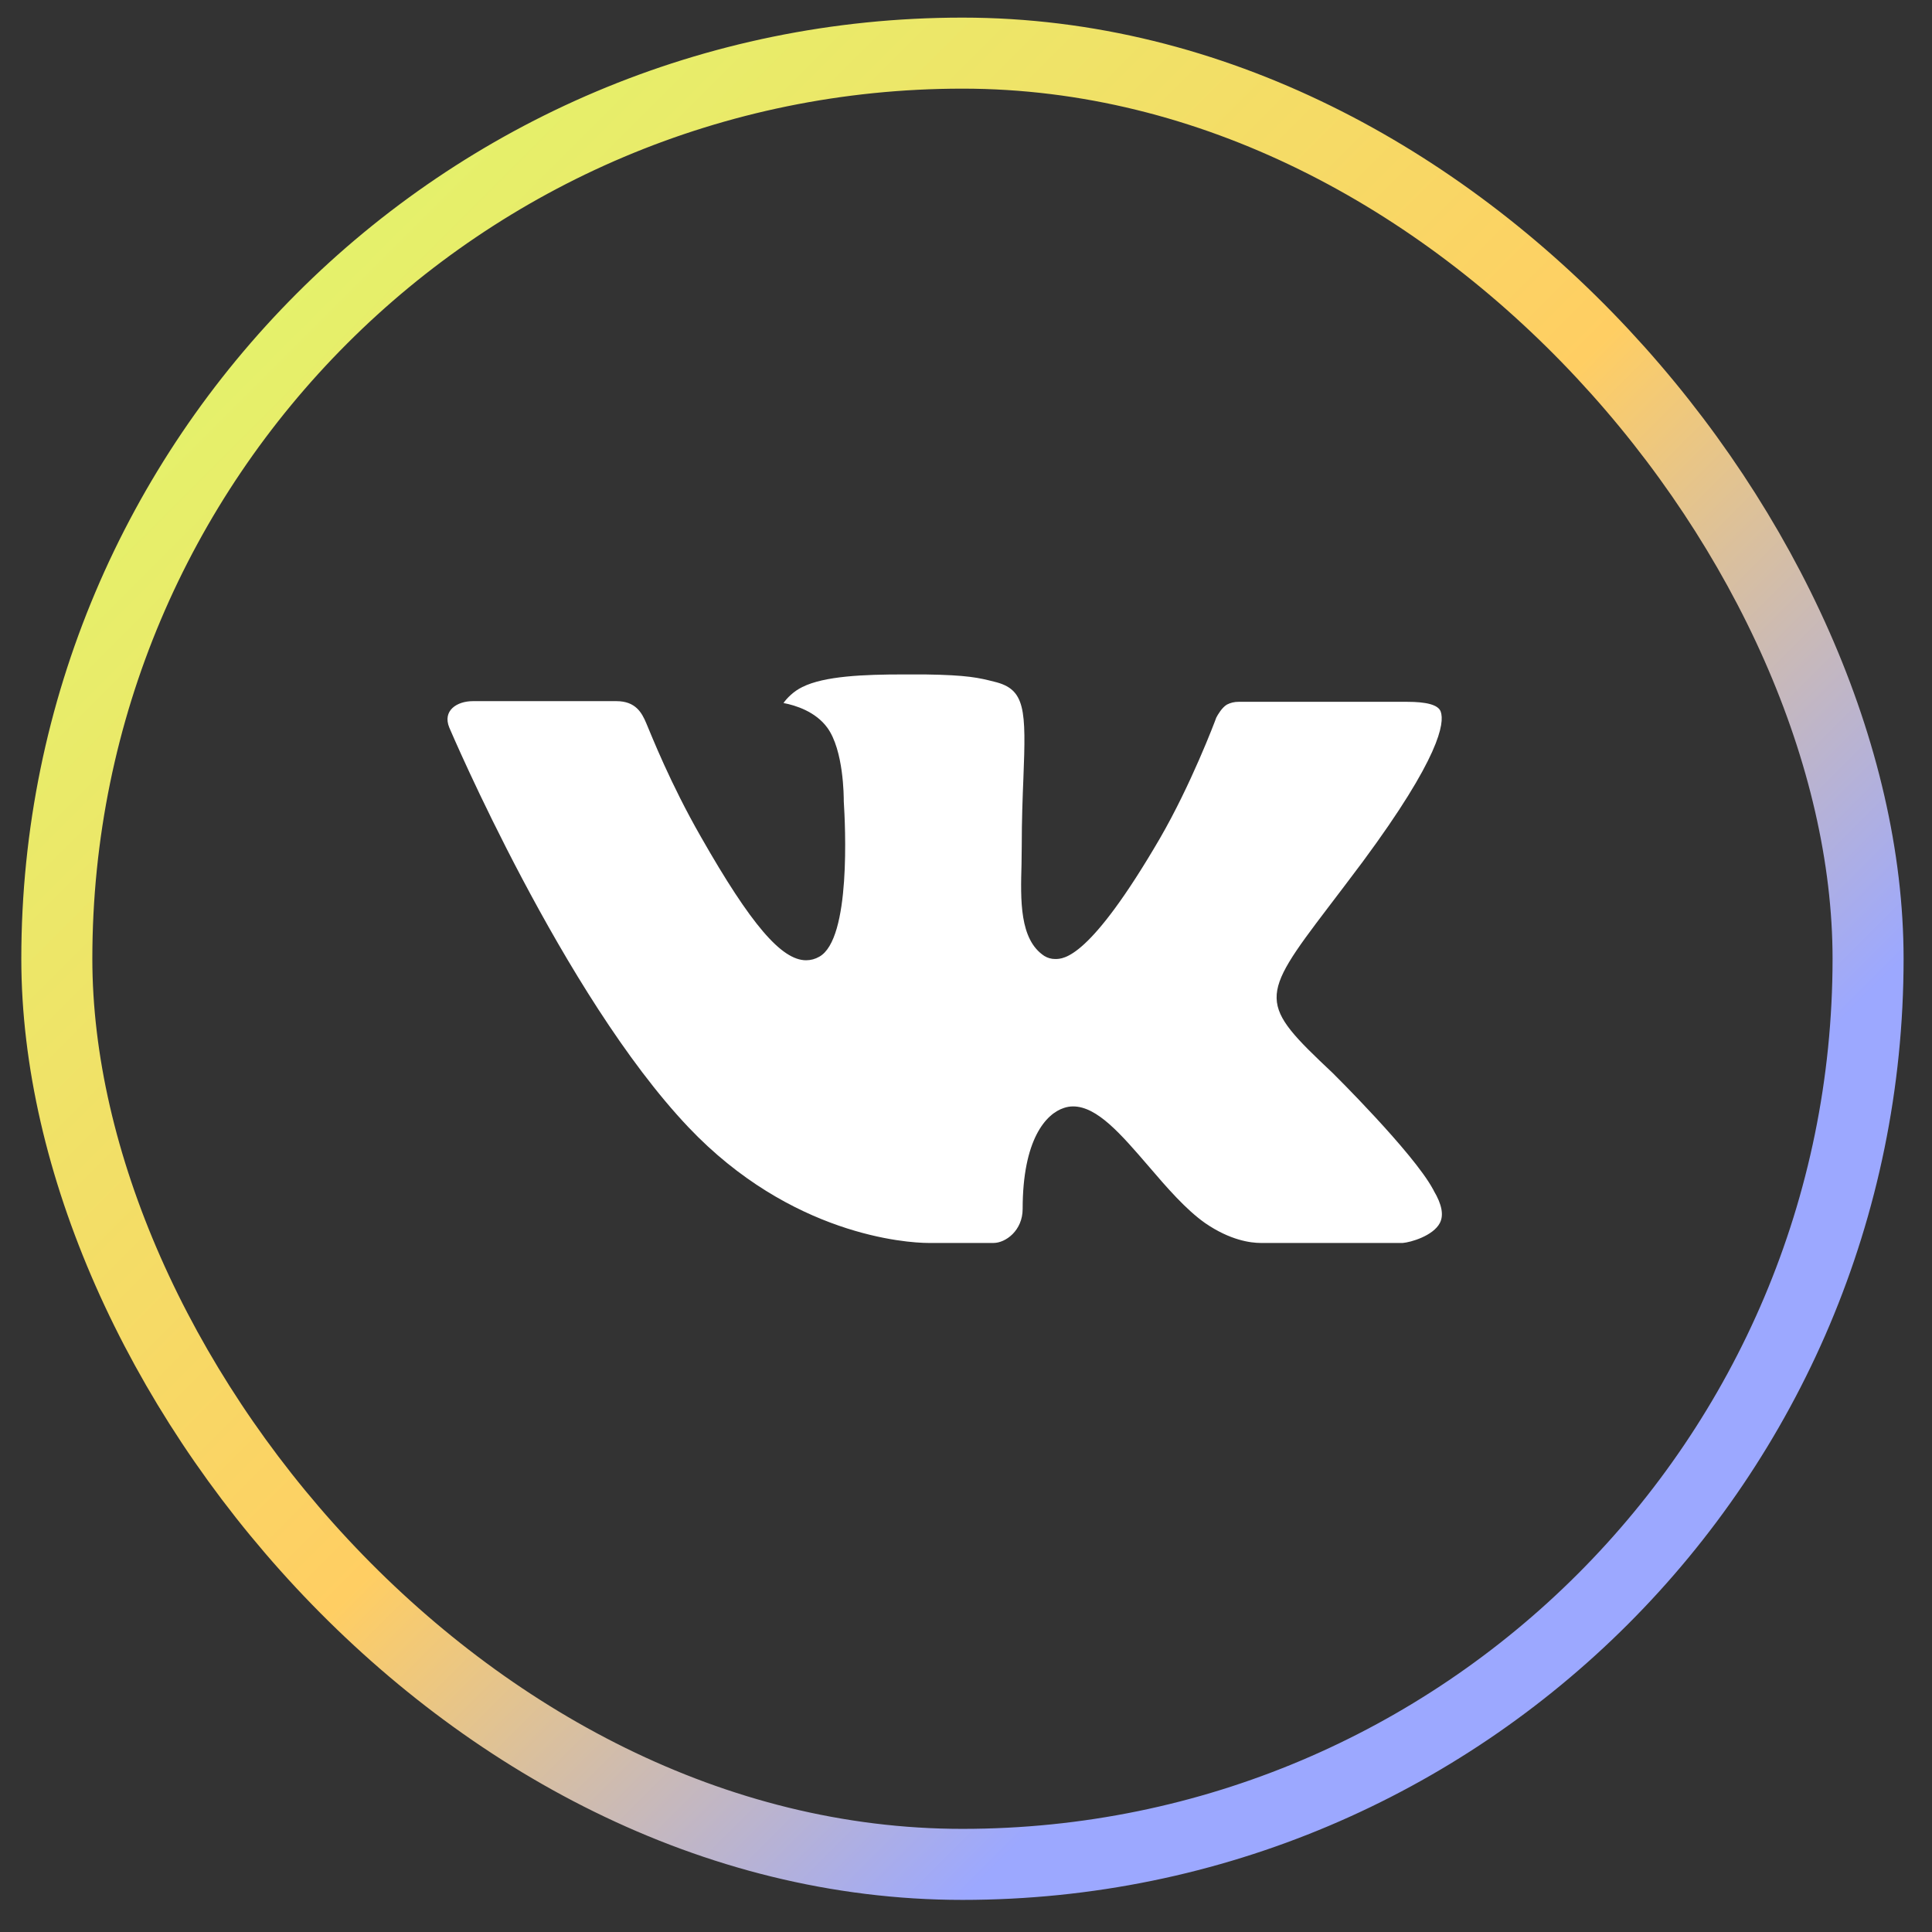 <?xml version="1.0" encoding="UTF-8"?> <svg xmlns="http://www.w3.org/2000/svg" width="34" height="34" viewBox="0 0 34 34" fill="none"><rect x="0" y="0" width="34" height="34" fill="#333333" stroke="none"/><rect x="1" y="0.935" width="31.875" height="31.875" rx="15.938" stroke="url(#paint0_linear_197_6179)" stroke-width="1.25"></rect><g clip-path="url(#clip0_197_6179)"><path fill-rule="evenodd" clip-rule="evenodd" d="M23.452 18.882C23.452 18.882 24.867 20.28 25.217 20.926C25.224 20.936 25.229 20.946 25.233 20.957C25.375 21.196 25.41 21.383 25.34 21.521C25.222 21.75 24.822 21.864 24.686 21.874H22.186C22.012 21.874 21.649 21.828 21.208 21.524C20.872 21.288 20.536 20.901 20.212 20.522C19.727 19.959 19.308 19.471 18.884 19.471C18.83 19.471 18.777 19.48 18.726 19.497C18.405 19.599 17.997 20.056 17.997 21.275C17.997 21.657 17.696 21.874 17.485 21.874H16.34C15.95 21.874 13.918 21.737 12.116 19.838C9.909 17.512 7.926 12.847 7.907 12.805C7.783 12.504 8.042 12.339 8.322 12.339H10.848C11.186 12.339 11.296 12.544 11.373 12.727C11.463 12.938 11.793 13.782 12.336 14.729C13.214 16.271 13.754 16.899 14.186 16.899C14.267 16.899 14.346 16.878 14.417 16.837C14.98 16.528 14.875 14.515 14.849 14.1C14.849 14.02 14.848 13.202 14.559 12.806C14.353 12.523 14.001 12.412 13.788 12.372C13.845 12.29 13.966 12.164 14.121 12.09C14.507 11.897 15.204 11.869 15.896 11.869H16.28C17.031 11.88 17.225 11.928 17.498 11.997C18.048 12.128 18.058 12.484 18.01 13.697C17.996 14.043 17.981 14.434 17.981 14.893C17.981 14.991 17.977 15.101 17.977 15.212C17.96 15.834 17.939 16.535 18.378 16.823C18.435 16.858 18.5 16.877 18.568 16.877C18.72 16.877 19.176 16.877 20.412 14.755C20.955 13.818 21.375 12.713 21.404 12.63C21.428 12.583 21.502 12.453 21.591 12.4C21.654 12.367 21.725 12.35 21.797 12.351H24.768C25.092 12.351 25.311 12.4 25.354 12.523C25.426 12.721 25.34 13.328 23.984 15.162C23.756 15.467 23.555 15.731 23.379 15.962C22.15 17.576 22.15 17.657 23.452 18.882Z" fill="white"></path></g><defs><linearGradient id="paint0_linear_197_6179" x1="0.375" y1="0.31" x2="33.5" y2="33.435" gradientUnits="userSpaceOnUse"><stop stop-color="#DAFF6E"></stop><stop offset="0.506" stop-color="#FFCE63"></stop><stop offset="0.75" stop-color="#9CA8FF"></stop></linearGradient><clipPath id="clip0_197_6179"><rect width="17.5" height="17.5" fill="white" transform="translate(7.875 8.122)"></rect></clipPath></defs></svg> 